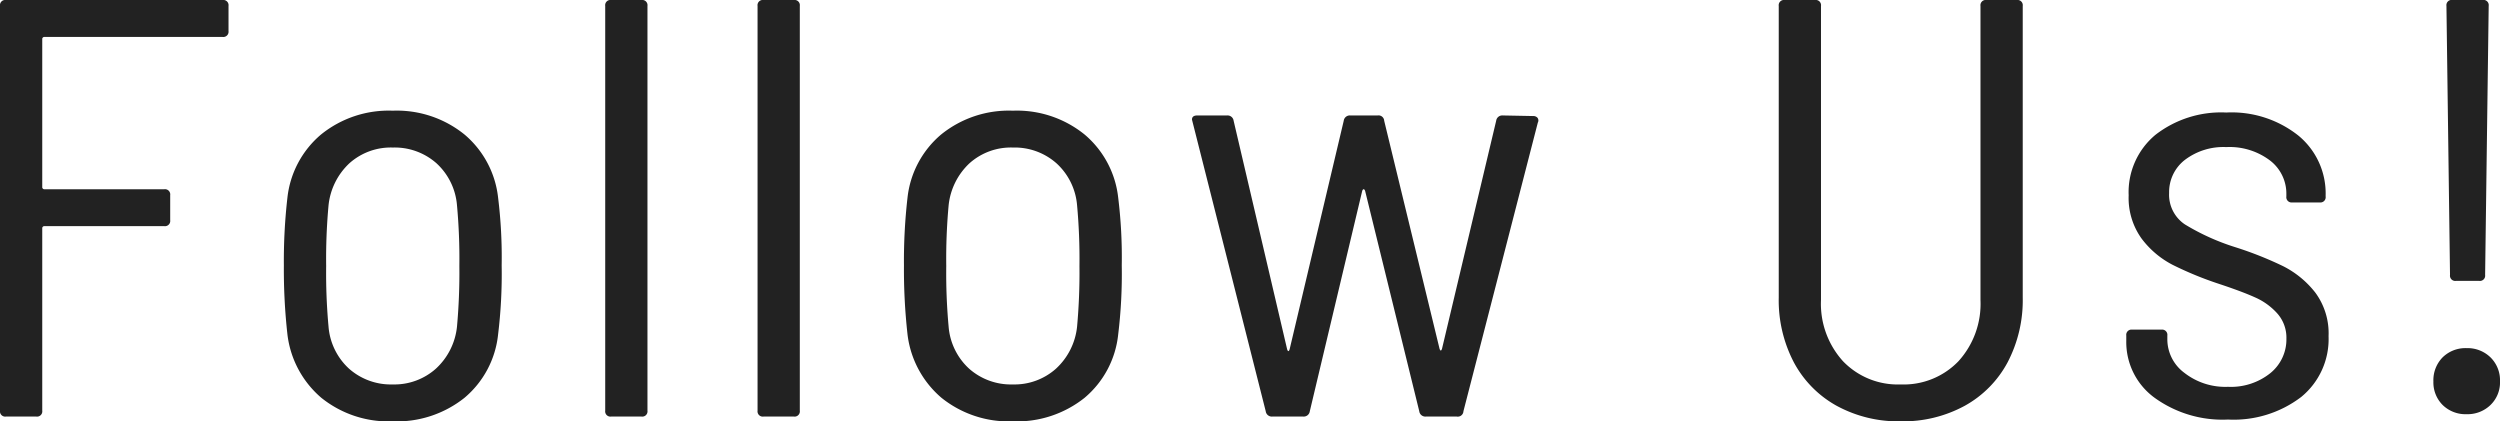 <svg xmlns="http://www.w3.org/2000/svg" width="201.648" height="33.984" viewBox="0 0 201.648 33.984">
  <path id="パス_40438" data-name="パス 40438" d="M-82.488-31.1a.424.424,0,0,1-.48.48H-97.32a.17.17,0,0,0-.192.192v11.9a.17.17,0,0,0,.192.192h9.648a.424.424,0,0,1,.48.48v2.016a.424.424,0,0,1-.48.48H-97.32a.17.17,0,0,0-.192.192V-.48a.424.424,0,0,1-.48.48h-2.448a.424.424,0,0,1-.48-.48V-33.12a.424.424,0,0,1,.48-.48h17.472a.424.424,0,0,1,.48.48ZM-69.24.384A8.646,8.646,0,0,1-75-1.512a7.948,7.948,0,0,1-2.736-5.112,47.315,47.315,0,0,1-.288-5.568,44.854,44.854,0,0,1,.288-5.472,7.769,7.769,0,0,1,2.712-5.088,8.671,8.671,0,0,1,5.784-1.92,8.671,8.671,0,0,1,5.784,1.92,7.769,7.769,0,0,1,2.712,5.088,39.384,39.384,0,0,1,.288,5.472,40.32,40.32,0,0,1-.288,5.568,7.715,7.715,0,0,1-2.712,5.112A8.741,8.741,0,0,1-69.24.384Zm0-2.976a5.018,5.018,0,0,0,3.48-1.272,5.349,5.349,0,0,0,1.7-3.384,48.211,48.211,0,0,0,.192-4.9,47.348,47.348,0,0,0-.192-4.9,5.152,5.152,0,0,0-1.656-3.384A5.084,5.084,0,0,0-69.24-21.7a5,5,0,0,0-3.5,1.272,5.4,5.4,0,0,0-1.68,3.384,47.349,47.349,0,0,0-.192,4.9,47.349,47.349,0,0,0,.192,4.9,5.152,5.152,0,0,0,1.656,3.384A5.084,5.084,0,0,0-69.24-2.592ZM-51.624,0a.424.424,0,0,1-.48-.48V-33.12a.424.424,0,0,1,.48-.48h2.448a.424.424,0,0,1,.48.48V-.48a.424.424,0,0,1-.48.48Zm12.288,0a.424.424,0,0,1-.48-.48V-33.12a.424.424,0,0,1,.48-.48h2.448a.424.424,0,0,1,.48.48V-.48a.424.424,0,0,1-.48.48Zm20.112.384a8.646,8.646,0,0,1-5.76-1.9A7.948,7.948,0,0,1-27.72-6.624a47.315,47.315,0,0,1-.288-5.568,44.854,44.854,0,0,1,.288-5.472,7.769,7.769,0,0,1,2.712-5.088,8.671,8.671,0,0,1,5.784-1.92,8.671,8.671,0,0,1,5.784,1.92,7.769,7.769,0,0,1,2.712,5.088,39.384,39.384,0,0,1,.288,5.472,40.32,40.32,0,0,1-.288,5.568A7.715,7.715,0,0,1-13.44-1.512,8.741,8.741,0,0,1-19.224.384Zm0-2.976a5.018,5.018,0,0,0,3.48-1.272,5.35,5.35,0,0,0,1.7-3.384,48.211,48.211,0,0,0,.192-4.9,47.348,47.348,0,0,0-.192-4.9A5.152,5.152,0,0,0-15.7-20.424,5.084,5.084,0,0,0-19.224-21.7a5,5,0,0,0-3.5,1.272,5.4,5.4,0,0,0-1.68,3.384,47.349,47.349,0,0,0-.192,4.9,47.349,47.349,0,0,0,.192,4.9,5.152,5.152,0,0,0,1.656,3.384A5.084,5.084,0,0,0-19.224-2.592ZM1.7,0a.494.494,0,0,1-.528-.432l-5.9-23.328-.048-.192q0-.336.432-.336h2.4a.494.494,0,0,1,.528.432L2.9-5.424q.048.144.1.144t.1-.144L7.464-23.856a.494.494,0,0,1,.528-.432H10.2a.458.458,0,0,1,.528.432L15.192-5.472q.048.144.1.144t.1-.144l4.368-18.384a.494.494,0,0,1,.528-.432l2.448.048a.442.442,0,0,1,.36.144.359.359,0,0,1,.024.384l-6,23.28A.458.458,0,0,1,16.584,0h-2.5a.494.494,0,0,1-.528-.432L9.192-18.192q-.048-.144-.12-.144t-.12.144L4.728-.432A.494.494,0,0,1,4.2,0ZM52.392.384a10.4,10.4,0,0,1-5.16-1.248,8.674,8.674,0,0,1-3.456-3.5A10.8,10.8,0,0,1,42.552-9.6V-33.12a.424.424,0,0,1,.48-.48H45.48a.424.424,0,0,1,.48.48V-9.408a6.887,6.887,0,0,0,1.776,4.944,6.123,6.123,0,0,0,4.656,1.872,6.123,6.123,0,0,0,4.656-1.872,6.887,6.887,0,0,0,1.776-4.944V-33.12a.424.424,0,0,1,.48-.48h2.448a.424.424,0,0,1,.48.48V-9.6a10.8,10.8,0,0,1-1.224,5.232,8.674,8.674,0,0,1-3.456,3.5A10.4,10.4,0,0,1,52.392.384ZM78.792.24A9.349,9.349,0,0,1,72.84-1.536,5.55,5.55,0,0,1,70.584-6.1v-.432a.424.424,0,0,1,.48-.48h2.352a.424.424,0,0,1,.48.48v.336a3.365,3.365,0,0,0,1.368,2.664A5.363,5.363,0,0,0,78.792-2.4,5.075,5.075,0,0,0,82.2-3.5a3.5,3.5,0,0,0,1.3-2.784,2.937,2.937,0,0,0-.72-2.016A5.205,5.205,0,0,0,81-9.6q-1.056-.48-2.928-1.1a27.912,27.912,0,0,1-3.744-1.536,7.344,7.344,0,0,1-2.52-2.136,5.618,5.618,0,0,1-1.032-3.48,6.01,6.01,0,0,1,2.16-4.872,8.632,8.632,0,0,1,5.712-1.8,8.656,8.656,0,0,1,5.832,1.872,6.036,6.036,0,0,1,2.184,4.8v.1a.424.424,0,0,1-.48.48H83.976a.424.424,0,0,1-.48-.48v-.192a3.362,3.362,0,0,0-1.32-2.712,5.4,5.4,0,0,0-3.528-1.08,5.131,5.131,0,0,0-3.336,1.032,3.274,3.274,0,0,0-1.272,2.664A2.878,2.878,0,0,0,75.312-15.5,18.3,18.3,0,0,0,79.32-13.68a28.942,28.942,0,0,1,3.888,1.536,7.666,7.666,0,0,1,2.616,2.136A5.523,5.523,0,0,1,86.9-6.48a6.024,6.024,0,0,1-2.208,4.9A8.981,8.981,0,0,1,78.792.24ZM97.176-10.944a.424.424,0,0,1-.48-.48l-.288-21.7a.424.424,0,0,1,.48-.48h2.448a.424.424,0,0,1,.48.48l-.288,21.7a.424.424,0,0,1-.48.48ZM98.04-.192A2.629,2.629,0,0,1,96.1-.936a2.568,2.568,0,0,1-.744-1.9A2.629,2.629,0,0,1,96.1-4.776,2.629,2.629,0,0,1,98.04-5.52a2.65,2.65,0,0,1,1.92.744,2.585,2.585,0,0,1,.768,1.944,2.526,2.526,0,0,1-.768,1.9A2.65,2.65,0,0,1,98.04-.192Z" transform="translate(100.92 33.6)" fill="#222"/>
</svg>
